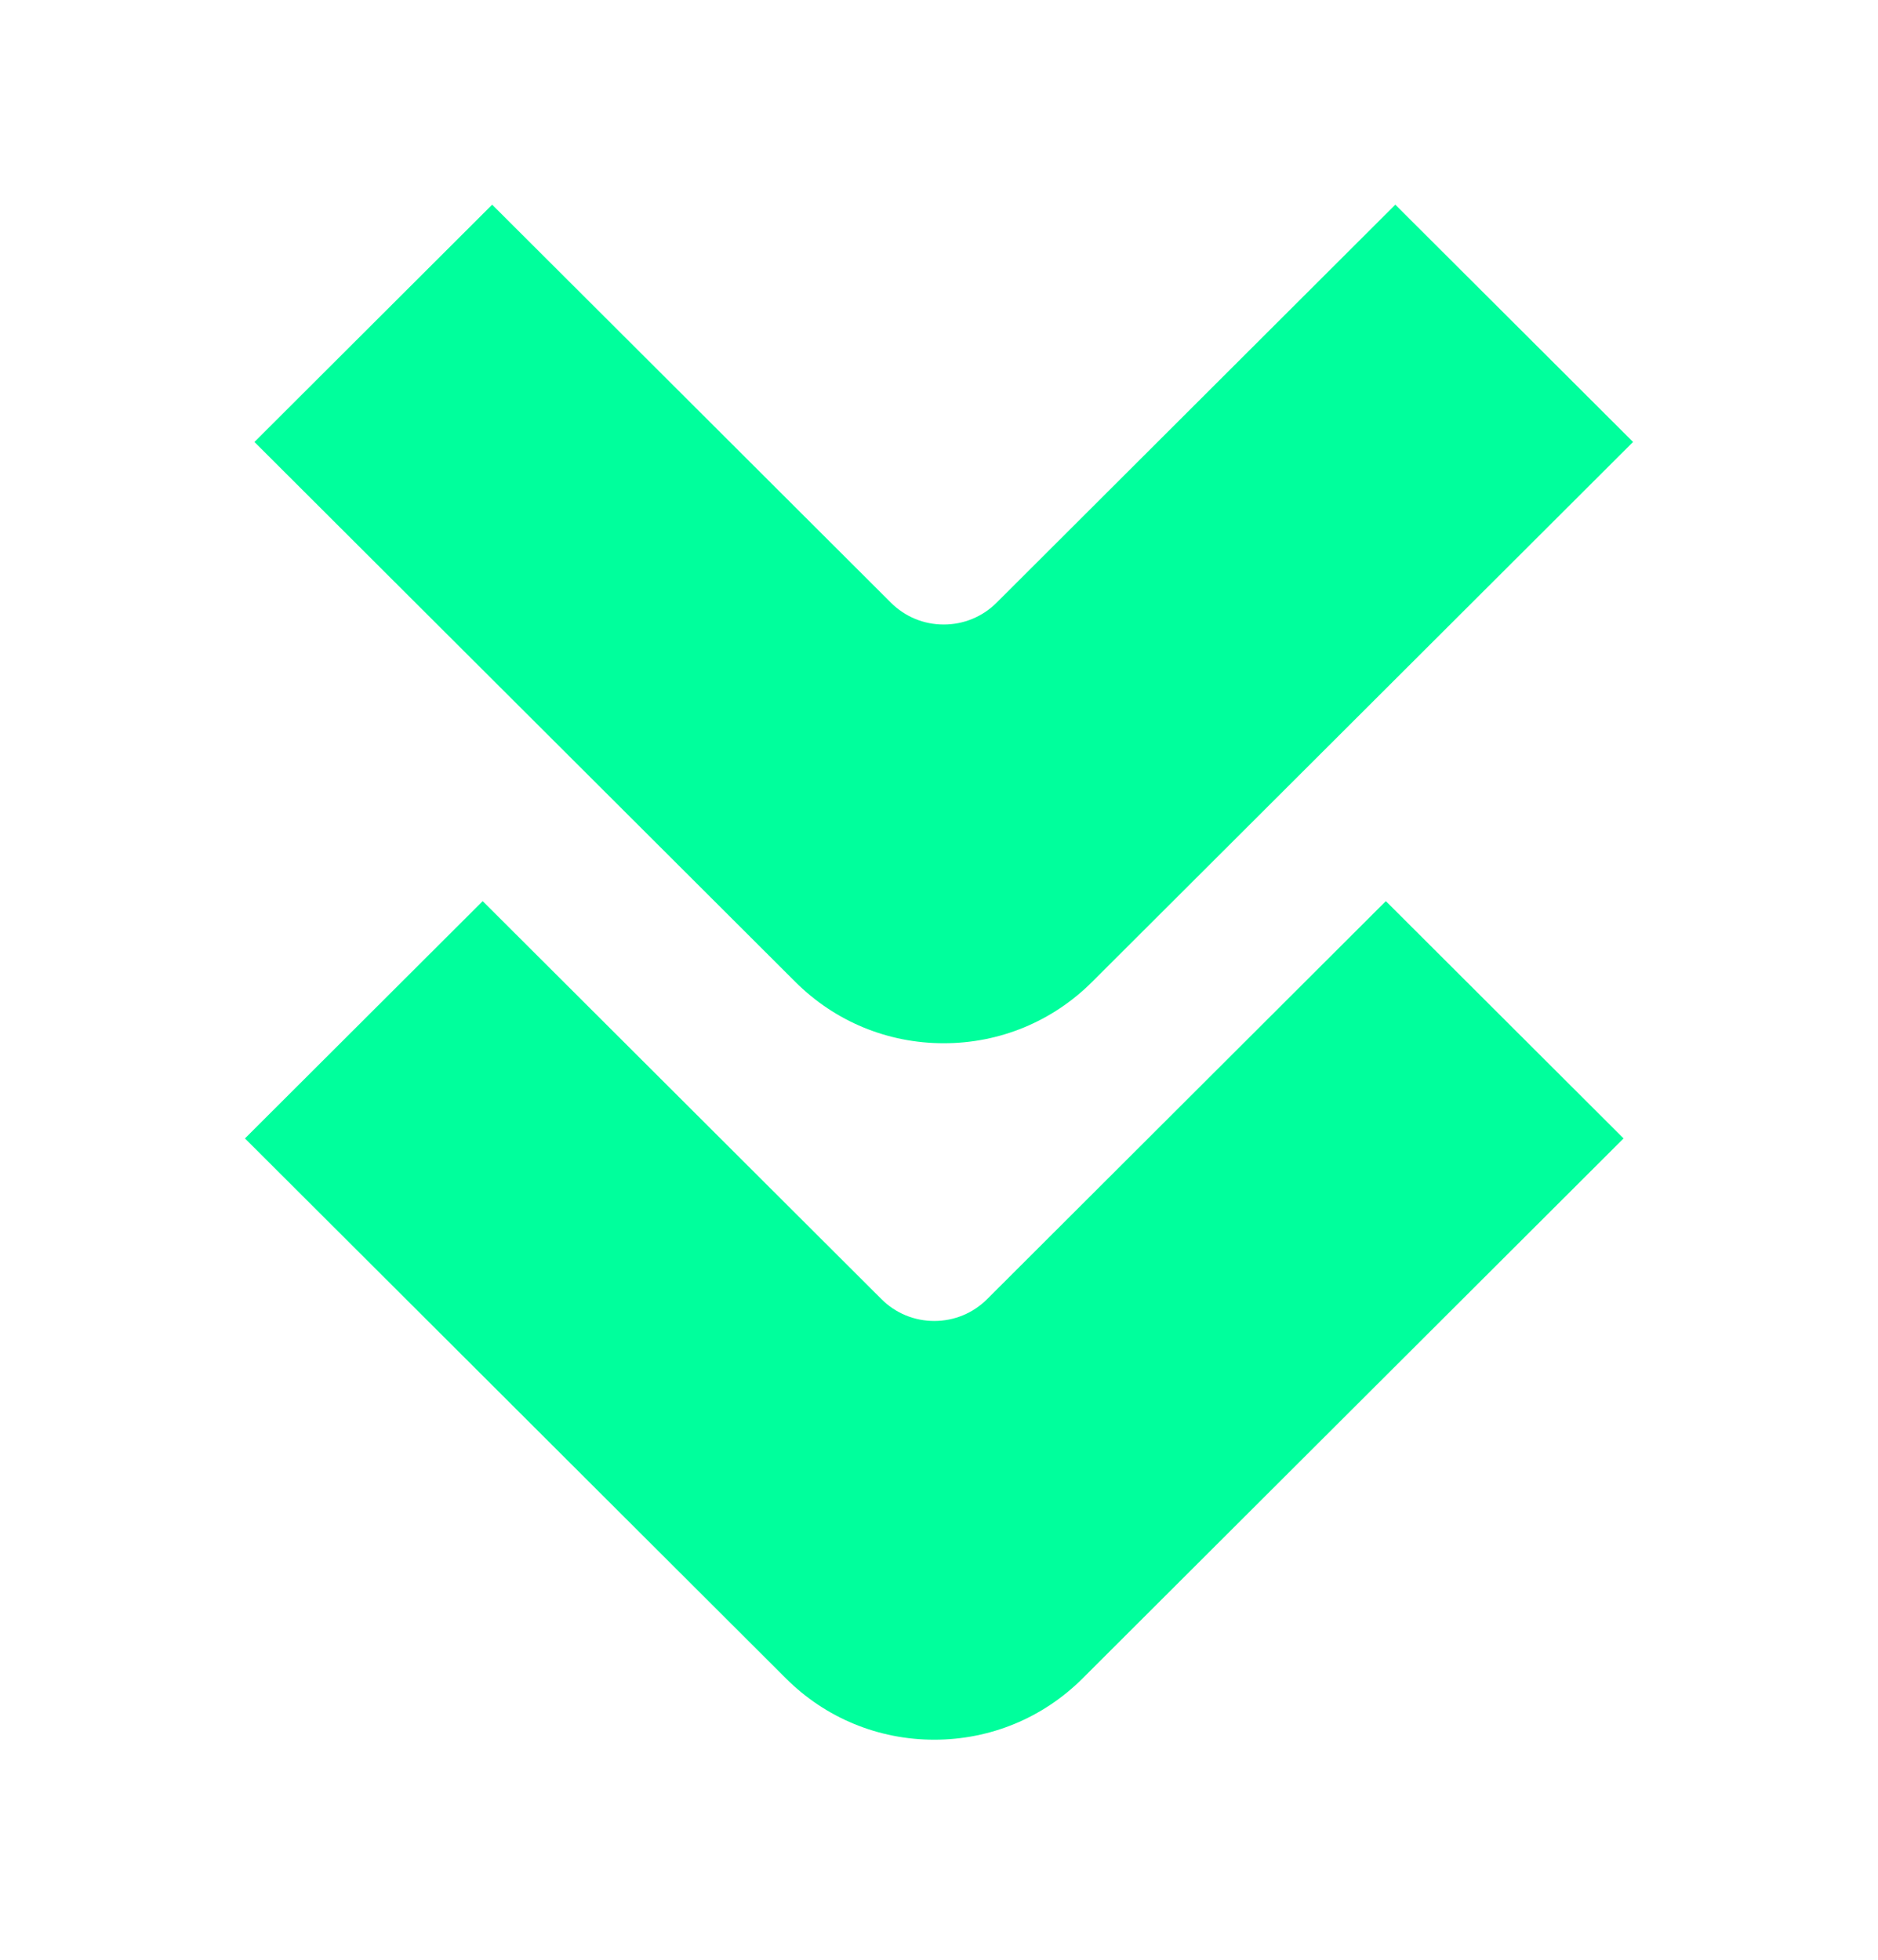 <svg width="46" height="48" viewBox="0 0 46 48" fill="none" xmlns="http://www.w3.org/2000/svg">
<g filter="url(#filter0_d_263_1197)">
<path d="M39.768 22.87L33.945 17.058L24.18 26.805C23.834 27.151 23.374 27.341 22.884 27.341C22.395 27.341 21.935 27.151 21.589 26.805L11.823 17.058L6 22.87L19.251 36.096C20.221 37.064 21.512 37.597 22.884 37.597C24.256 37.597 25.546 37.064 26.517 36.096L39.768 22.87Z" fill="#00FF9C"/>
<path d="M40 5.811L34.177 1.22152e-06L24.412 9.747C24.066 10.093 23.606 10.283 23.116 10.283C22.627 10.283 22.167 10.093 21.821 9.747L12.055 2.54523e-07L6.232 5.812L19.483 19.038C20.453 20.006 21.744 20.539 23.116 20.539C24.488 20.539 25.778 20.006 26.749 19.038L40 5.812L40 5.811Z" fill="#00FF9C"/>
</g>
<defs>
<filter id="filter0_d_263_1197" x="0.987" y="0" width="44.026" height="47.623" filterUnits="userSpaceOnUse" color-interpolation-filters="sRGB">
<feFlood flood-opacity="0" result="BackgroundImageFix"/>
<feColorMatrix in="SourceAlpha" type="matrix" values="0 0 0 0 0 0 0 0 0 0 0 0 0 0 0 0 0 0 127 0" result="hardAlpha"/>
<feOffset dy="5.013"/>
<feGaussianBlur stdDeviation="2.506"/>
<feComposite in2="hardAlpha" operator="out"/>
<feColorMatrix type="matrix" values="0 0 0 0 0.133 0 0 0 0 0.171 0 0 0 0 0.158 0 0 0 1 0"/>
<feBlend mode="normal" in2="BackgroundImageFix" result="effect1_dropShadow_263_1197"/>
<feBlend mode="normal" in="SourceGraphic" in2="effect1_dropShadow_263_1197" result="shape"/>
</filter>
</defs>
</svg>
